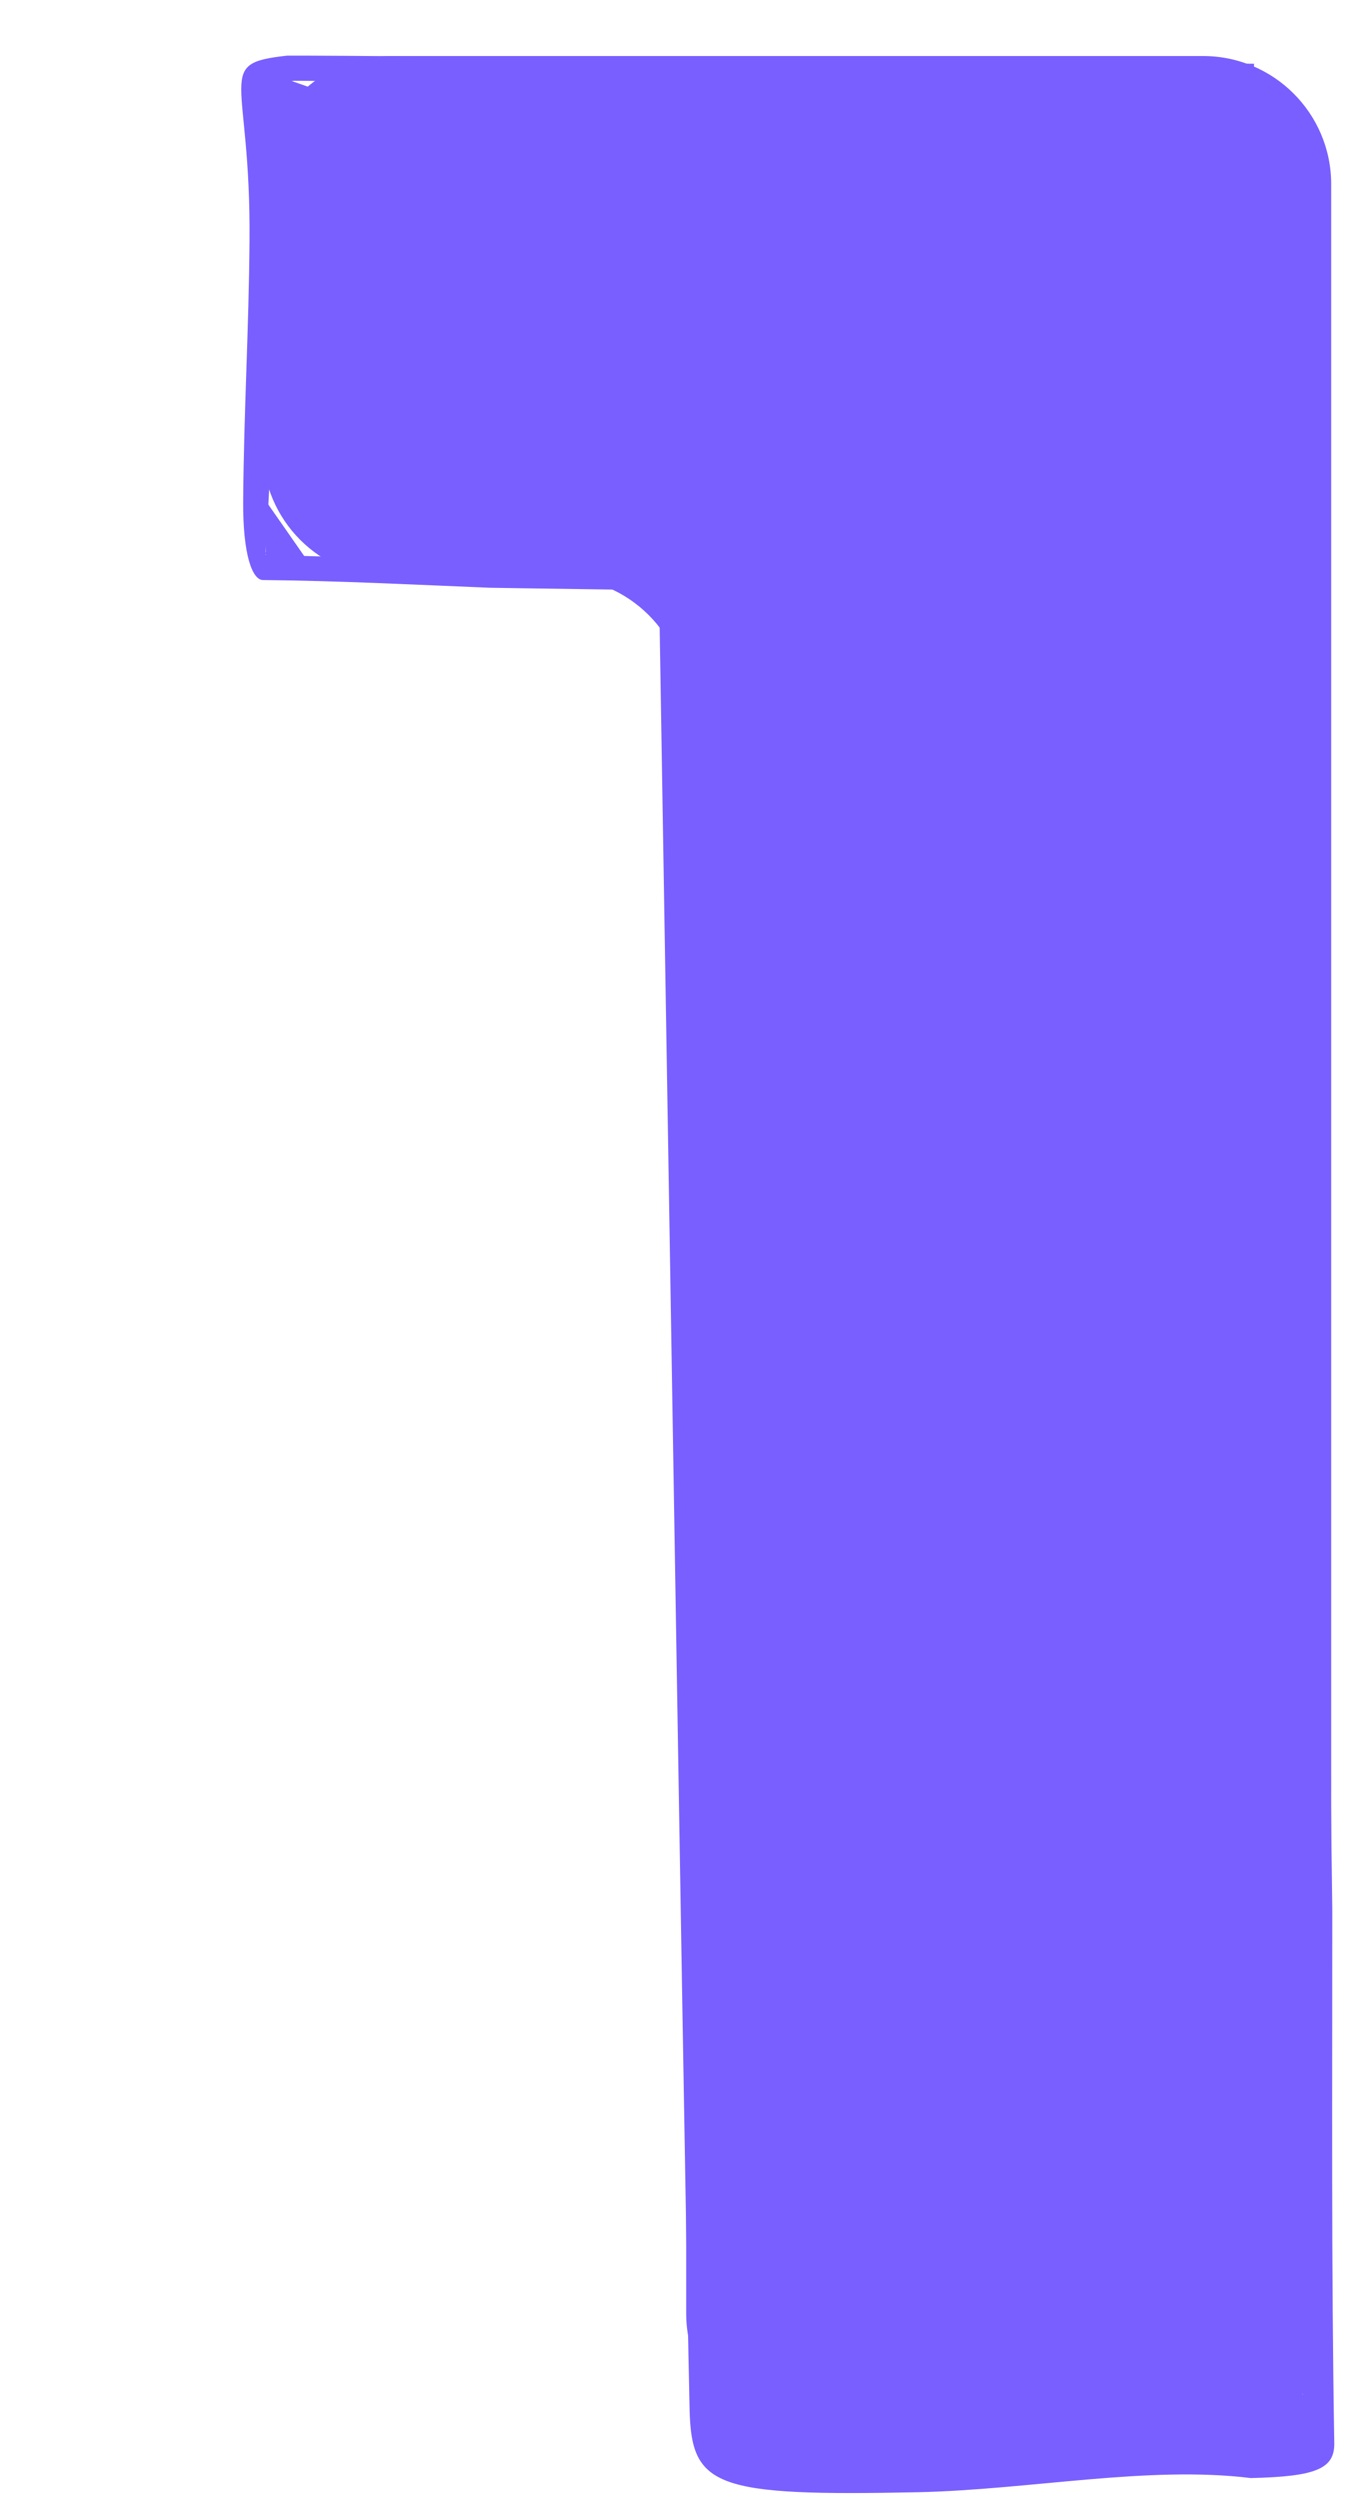 <?xml version="1.0" encoding="UTF-8"?> <svg xmlns="http://www.w3.org/2000/svg" width="21" height="39" viewBox="0 0 21 39" fill="none"><path d="M18.769 0.874C19.873 0.874 20.769 1.769 20.769 2.874V36.092C20.769 37.197 19.873 38.092 18.769 38.092H12.706C11.601 38.092 10.706 37.197 10.706 36.092V11.009C10.706 9.904 9.81 9.009 8.706 9.009H6.099C4.994 9.009 4.099 8.113 4.099 7.009V2.874C4.099 1.769 4.994 0.874 6.099 0.874H18.769Z" fill="#795FFF"></path><path d="M11.074 28.877C11.085 28.939 11.095 29.002 11.096 29.065C11.138 31.8 11.186 34.537 11.234 37.273C11.236 37.388 11.255 37.503 11.296 37.616C11.504 38.195 12.219 37.868 13.734 37.846C15.891 37.815 17.969 37.845 20.332 38.044C20.332 38.143 20.087 37.783 20.332 38.044C20.315 34.987 20.294 31.931 20.271 28.875C20.27 28.824 19.834 1.911 19.822 1.86L20.411 1.851C20.399 2.209 20.786 29.429 20.786 29.787C20.787 32.563 20.77 35.339 20.817 38.114C20.823 38.512 20.537 38.636 19.515 38.659C17.912 38.461 16.051 38.843 14.316 38.88C11.153 38.945 10.788 38.798 10.759 37.593C10.689 34.691 10.222 4.925 10.158 2.023L10.662 2.015L11.074 28.877Z" fill="#795FFF"></path><path d="M8.17 1.275C8.144 1.282 8.117 1.29 8.09 1.29C6.93 1.277 5.77 1.268 4.61 1.26C4.561 1.259 4.512 1.273 4.463 1.305C4.214 1.464 4.342 2.052 4.328 3.286C4.307 5.043 4.262 6.735 4.141 8.656C4.099 8.654 4.255 8.461 4.141 8.656C5.436 8.695 6.732 8.731 8.027 8.765C8.049 8.765 19.461 8.877 19.483 8.867L19.478 9.348C19.326 9.331 7.784 9.175 7.633 9.169C6.456 9.121 5.28 9.06 4.103 9.049C3.934 9.048 3.788 8.647 3.794 7.815C3.805 6.402 3.882 5.168 3.893 3.754C3.915 1.177 3.331 0.994 4.481 0.868C5.712 0.861 18.334 0.996 19.565 0.994L19.561 1.405L8.17 1.275Z" fill="#795FFF"></path><rect x="10.853" y="37.354" width="9.882" height="0.738" fill="#795FFF"></rect><path d="M4.279 1.169L4.934 1.398L4.279 2.087L4.279 1.169Z" fill="#795FFF"></path><path d="M4.147 7.815L4.787 8.733L4.147 8.733L4.147 7.815Z" fill="#795FFF"></path></svg> 